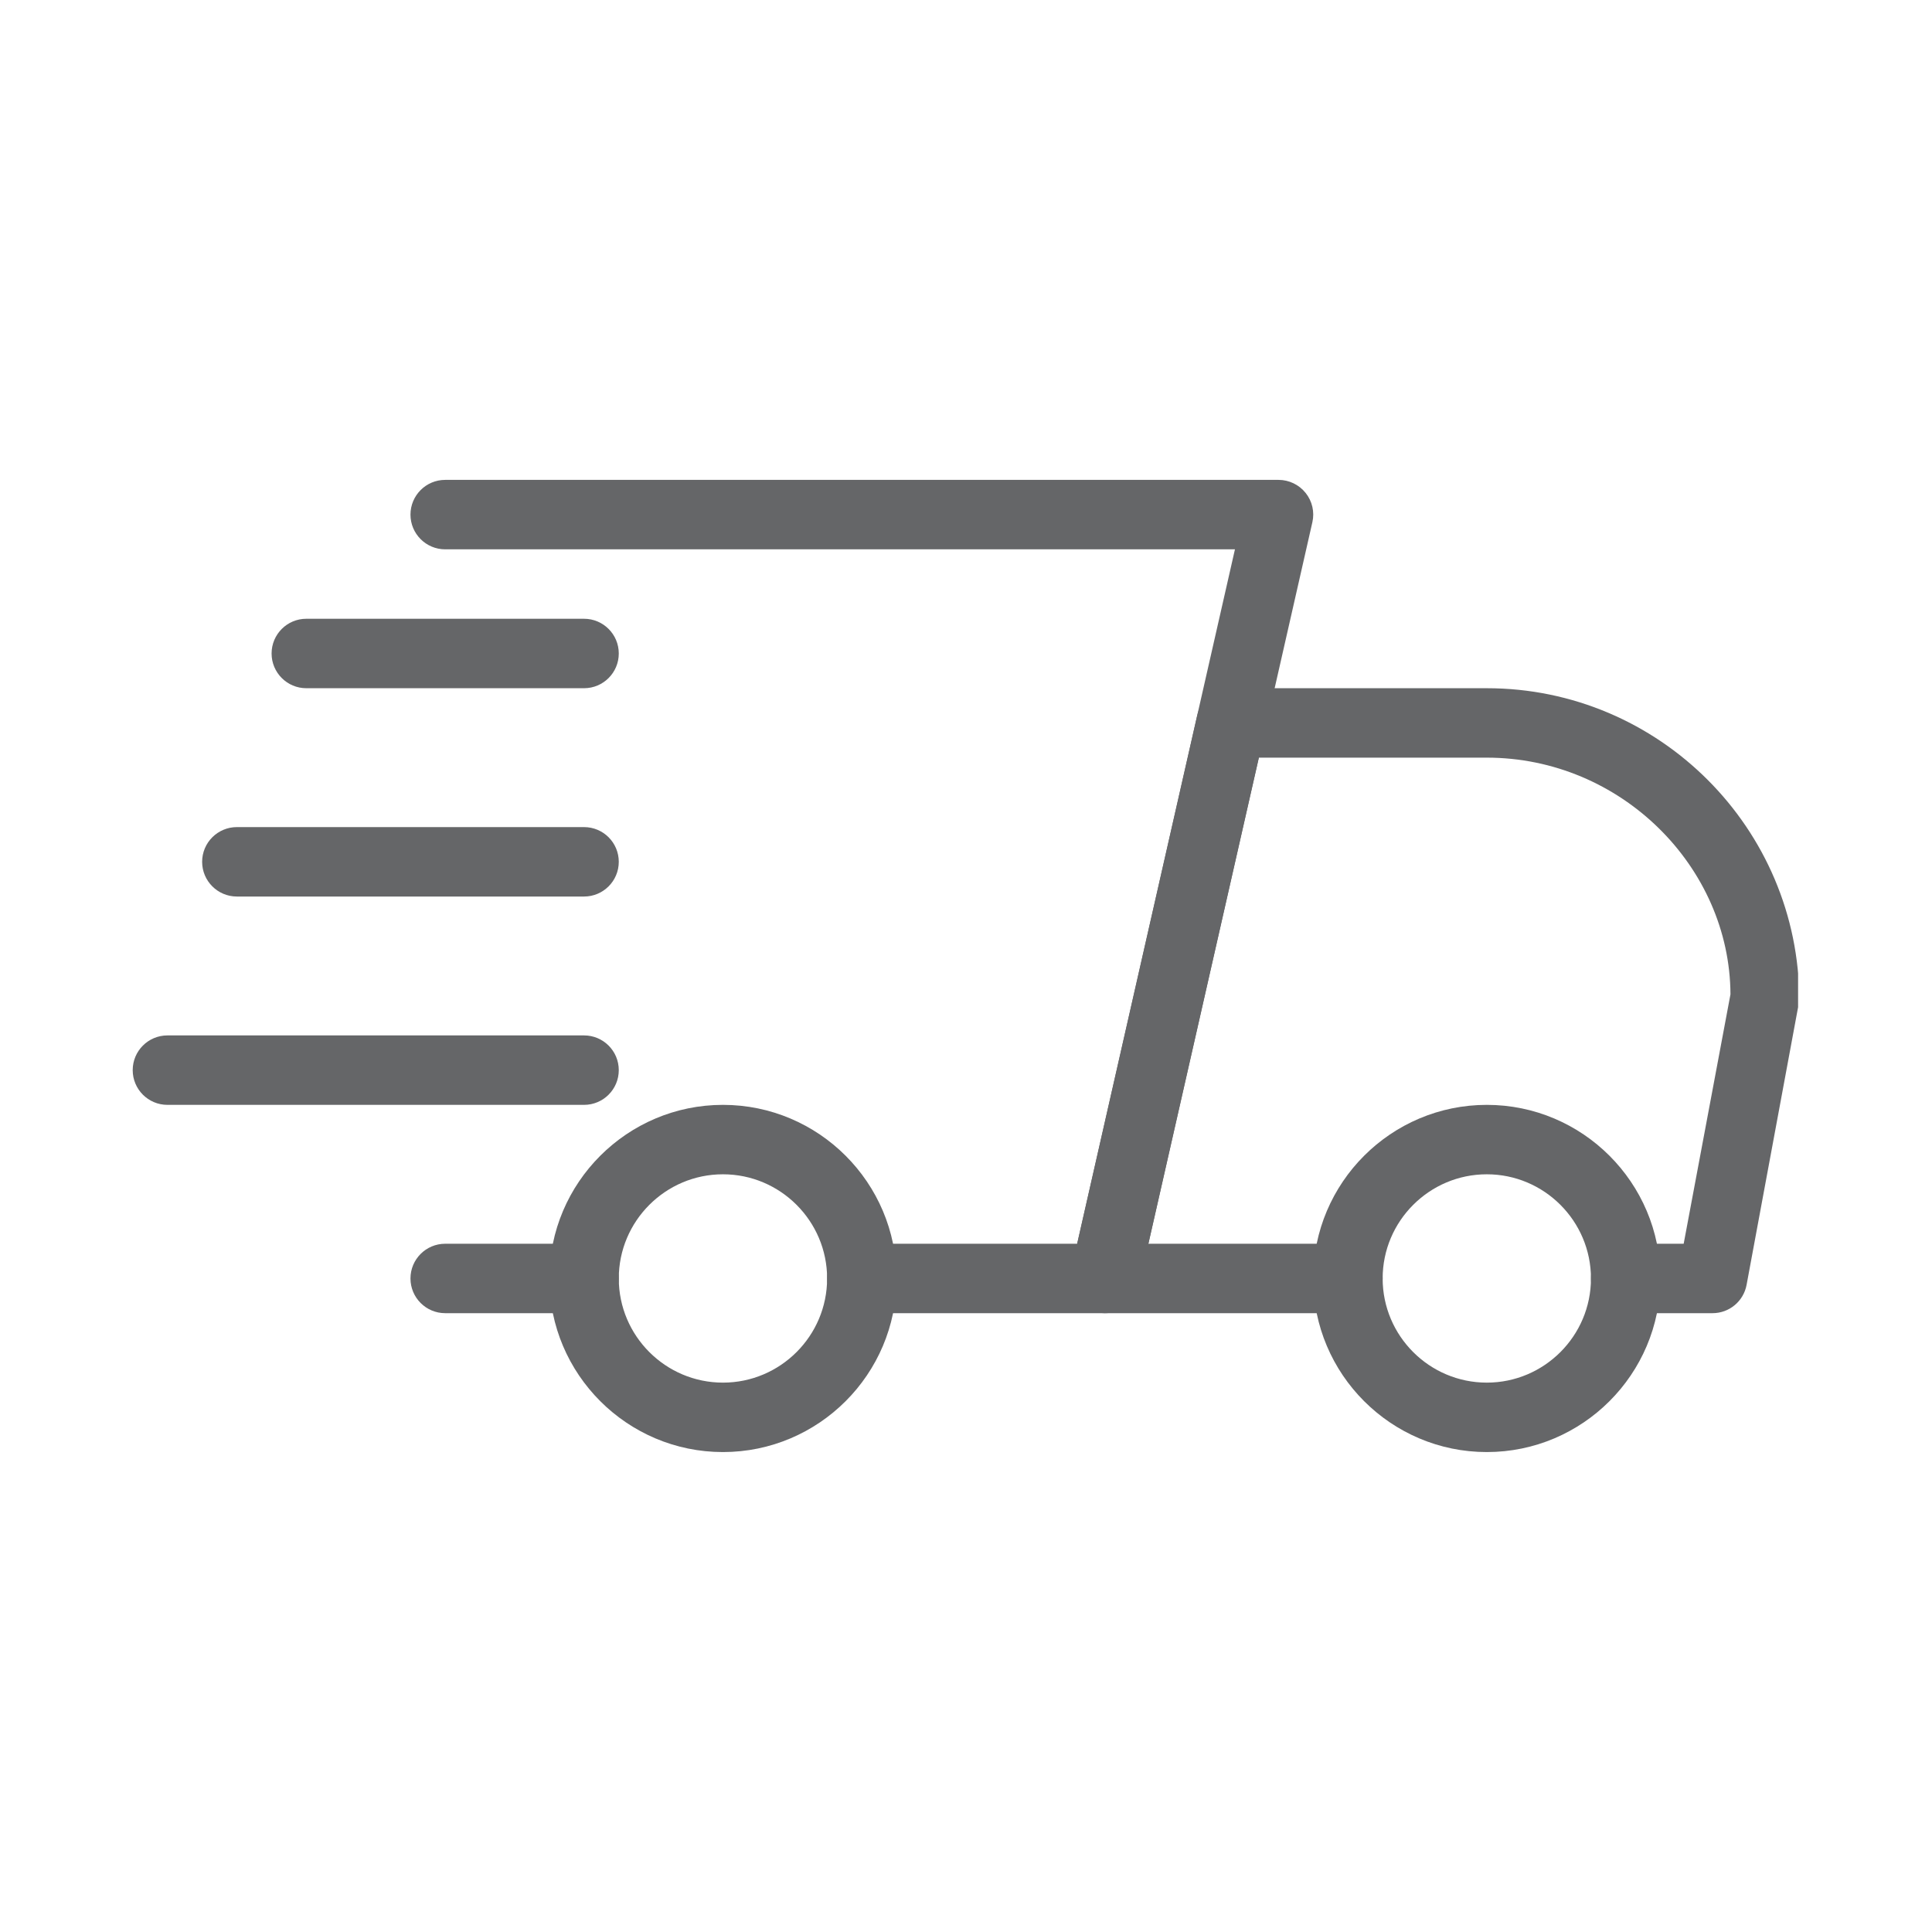 <svg version="1.0" preserveAspectRatio="xMidYMid meet" height="500" viewBox="0 0 375 375" zoomAndPan="magnify" width="500" xmlns:xlink="http://www.w3.org/1999/xlink" xmlns="http://www.w3.org/2000/svg"><defs><clipPath id="1fccc68cd0"><path clip-rule="nonzero" d="M 207 133 L 349.008 133 L 349.008 255 L 207 255 Z M 207 133"></path></clipPath><clipPath id="aaf726a38d"><path clip-rule="nonzero" d="M 25.758 200 L 121 200 L 121 215 L 25.758 215 Z M 25.758 200"></path></clipPath><clipPath id="c8c6f3390a"><path clip-rule="nonzero" d="M 79 93.102 L 255 93.102 L 255 255 L 79 255 Z M 79 93.102"></path></clipPath></defs><rect fill-opacity="1" height="450" y="-37.5" fill="#ffffff" width="450" x="-37.5"></rect><rect fill-opacity="1" height="450" y="-37.5" fill="#ffffff" width="450" x="-37.5"></rect><path fill-rule="nonzero" fill-opacity="1" d="M 113.367 254.887 L 86.41 254.887 C 82.691 254.887 79.672 251.867 79.672 248.148 C 79.672 244.43 82.691 241.41 86.41 241.41 L 113.367 241.41 C 117.086 241.41 120.105 244.43 120.105 248.148 C 120.105 251.867 117.086 254.887 113.367 254.887 Z M 113.367 254.887" fill="#656668"></path><g clip-path="url(#1fccc68cd0)"><path fill-rule="nonzero" fill-opacity="1" d="M 332.395 254.887 L 315.547 254.887 C 311.824 254.887 308.805 251.867 308.805 248.148 C 308.805 244.43 311.824 241.41 315.547 241.41 L 326.801 241.41 L 335.883 192.996 C 335.762 168.223 314.602 147.059 288.59 147.059 L 244.34 147.059 L 222.895 241.41 L 261.633 241.41 C 265.352 241.41 268.371 244.43 268.371 248.148 C 268.371 251.867 265.352 254.887 261.633 254.887 L 214.457 254.887 C 212.406 254.887 210.469 253.957 209.188 252.355 C 207.906 250.766 207.422 248.66 207.879 246.668 L 232.383 138.84 C 233.082 135.75 235.805 133.582 238.961 133.582 L 288.59 133.582 C 322.027 133.582 349.242 160.793 349.242 194.234 L 339.012 249.391 C 338.418 252.582 335.641 254.887 332.395 254.887 Z M 332.395 254.887" fill="#656668"></path></g><path fill-rule="nonzero" fill-opacity="1" d="M 288.59 281.844 C 270.016 281.844 254.891 266.734 254.891 248.148 C 254.891 229.562 270.016 214.453 288.59 214.453 C 307.16 214.453 322.285 229.562 322.285 248.148 C 322.285 266.734 307.16 281.844 288.59 281.844 Z M 288.59 227.93 C 277.441 227.93 268.371 237.004 268.371 248.148 C 268.371 259.297 277.441 268.367 288.59 268.367 C 299.734 268.367 308.805 259.297 308.805 248.148 C 308.805 237.004 299.734 227.93 288.59 227.93 Z M 288.59 227.93" fill="#656668"></path><path fill-rule="nonzero" fill-opacity="1" d="M 140.324 281.844 C 121.75 281.844 106.629 266.734 106.629 248.148 C 106.629 229.562 121.75 214.453 140.324 214.453 C 158.898 214.453 174.02 229.562 174.02 248.148 C 174.02 266.734 158.898 281.844 140.324 281.844 Z M 140.324 227.93 C 129.18 227.93 120.105 237.004 120.105 248.148 C 120.105 259.297 129.18 268.367 140.324 268.367 C 151.473 268.367 160.543 259.297 160.543 248.148 C 160.543 237.004 151.473 227.93 140.324 227.93 Z M 140.324 227.93" fill="#656668"></path><path fill-rule="nonzero" fill-opacity="1" d="M 113.367 133.582 L 59.453 133.582 C 55.734 133.582 52.715 130.562 52.715 126.844 C 52.715 123.121 55.734 120.102 59.453 120.102 L 113.367 120.102 C 117.086 120.102 120.105 123.121 120.105 126.844 C 120.105 130.562 117.086 133.582 113.367 133.582 Z M 113.367 133.582" fill="#656668"></path><path fill-rule="nonzero" fill-opacity="1" d="M 113.367 174.016 L 45.977 174.016 C 42.254 174.016 39.234 170.996 39.234 167.277 C 39.234 163.559 42.254 160.539 45.977 160.539 L 113.367 160.539 C 117.086 160.539 120.105 163.559 120.105 167.277 C 120.105 170.996 117.086 174.016 113.367 174.016 Z M 113.367 174.016" fill="#656668"></path><g clip-path="url(#aaf726a38d)"><path fill-rule="nonzero" fill-opacity="1" d="M 113.367 214.453 L 32.496 214.453 C 28.777 214.453 25.758 211.434 25.758 207.715 C 25.758 203.992 28.777 200.973 32.496 200.973 L 113.367 200.973 C 117.086 200.973 120.105 203.992 120.105 207.715 C 120.105 211.434 117.086 214.453 113.367 214.453 Z M 113.367 214.453" fill="#656668"></path></g><g clip-path="url(#c8c6f3390a)"><path fill-rule="nonzero" fill-opacity="1" d="M 214.457 254.887 L 167.281 254.887 C 163.562 254.887 160.543 251.867 160.543 248.148 C 160.543 244.43 163.562 241.41 167.281 241.41 L 209.078 241.41 L 239.703 106.625 L 86.41 106.625 C 82.691 106.625 79.672 103.605 79.672 99.887 C 79.672 96.164 82.691 93.145 86.41 93.145 L 248.152 93.145 C 250.203 93.145 252.145 94.074 253.422 95.68 C 254.703 97.27 255.188 99.375 254.73 101.367 L 221.035 249.633 C 220.332 252.719 217.598 254.887 214.457 254.887 Z M 214.457 254.887" fill="#656668"></path></g></svg>